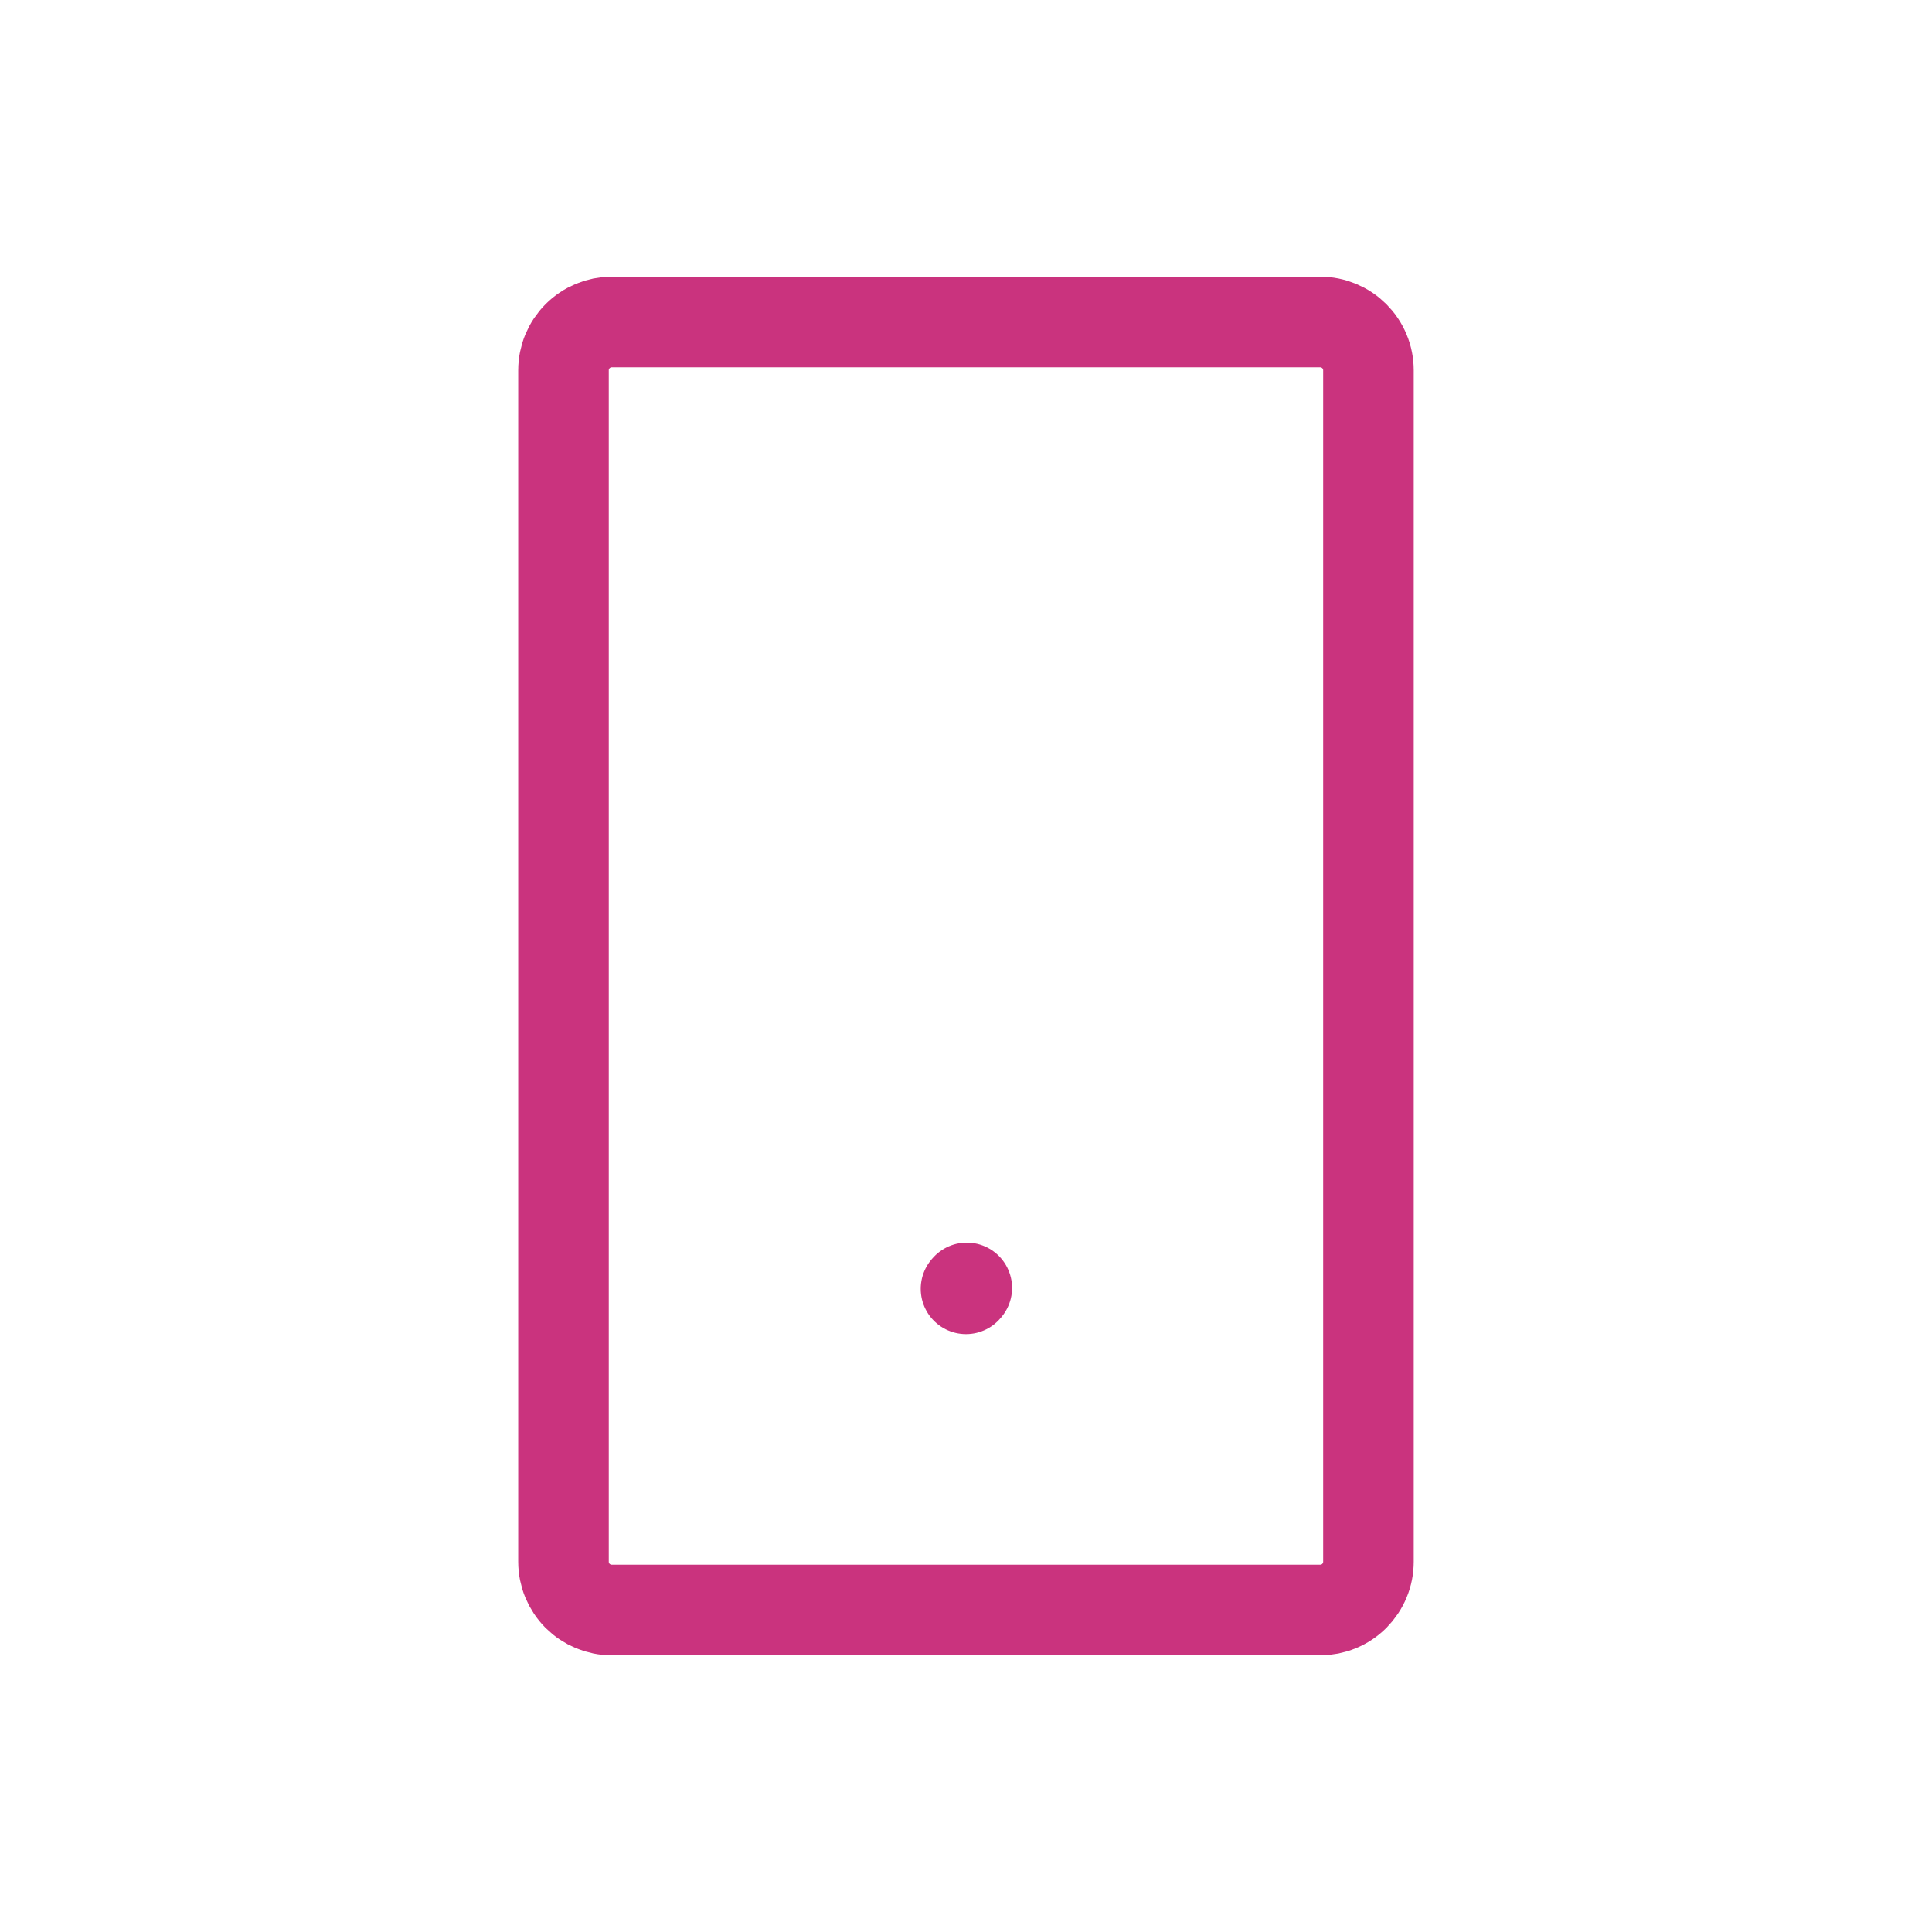 <svg width="32" height="32" viewBox="0 0 32 32" fill="none" xmlns="http://www.w3.org/2000/svg">
<path d="M16 21.347L16.013 21.332" stroke="#CA337E" stroke-width="1.5" stroke-linecap="round" stroke-linejoin="round"/>
<path d="M9.333 25.867V6.133C9.333 5.921 9.417 5.718 9.567 5.568C9.717 5.418 9.921 5.333 10.133 5.333H21.866C21.971 5.333 22.075 5.354 22.172 5.394C22.27 5.435 22.358 5.494 22.432 5.568C22.506 5.642 22.565 5.73 22.605 5.827C22.646 5.924 22.666 6.028 22.666 6.133V25.867C22.666 25.972 22.646 26.076 22.605 26.173C22.565 26.27 22.506 26.358 22.432 26.433C22.358 26.507 22.27 26.566 22.172 26.606C22.075 26.646 21.971 26.667 21.866 26.667H10.133C9.921 26.667 9.717 26.582 9.567 26.433C9.417 26.282 9.333 26.079 9.333 25.867V25.867Z" stroke="#CA337E" stroke-width="1.5"/>
</svg>
